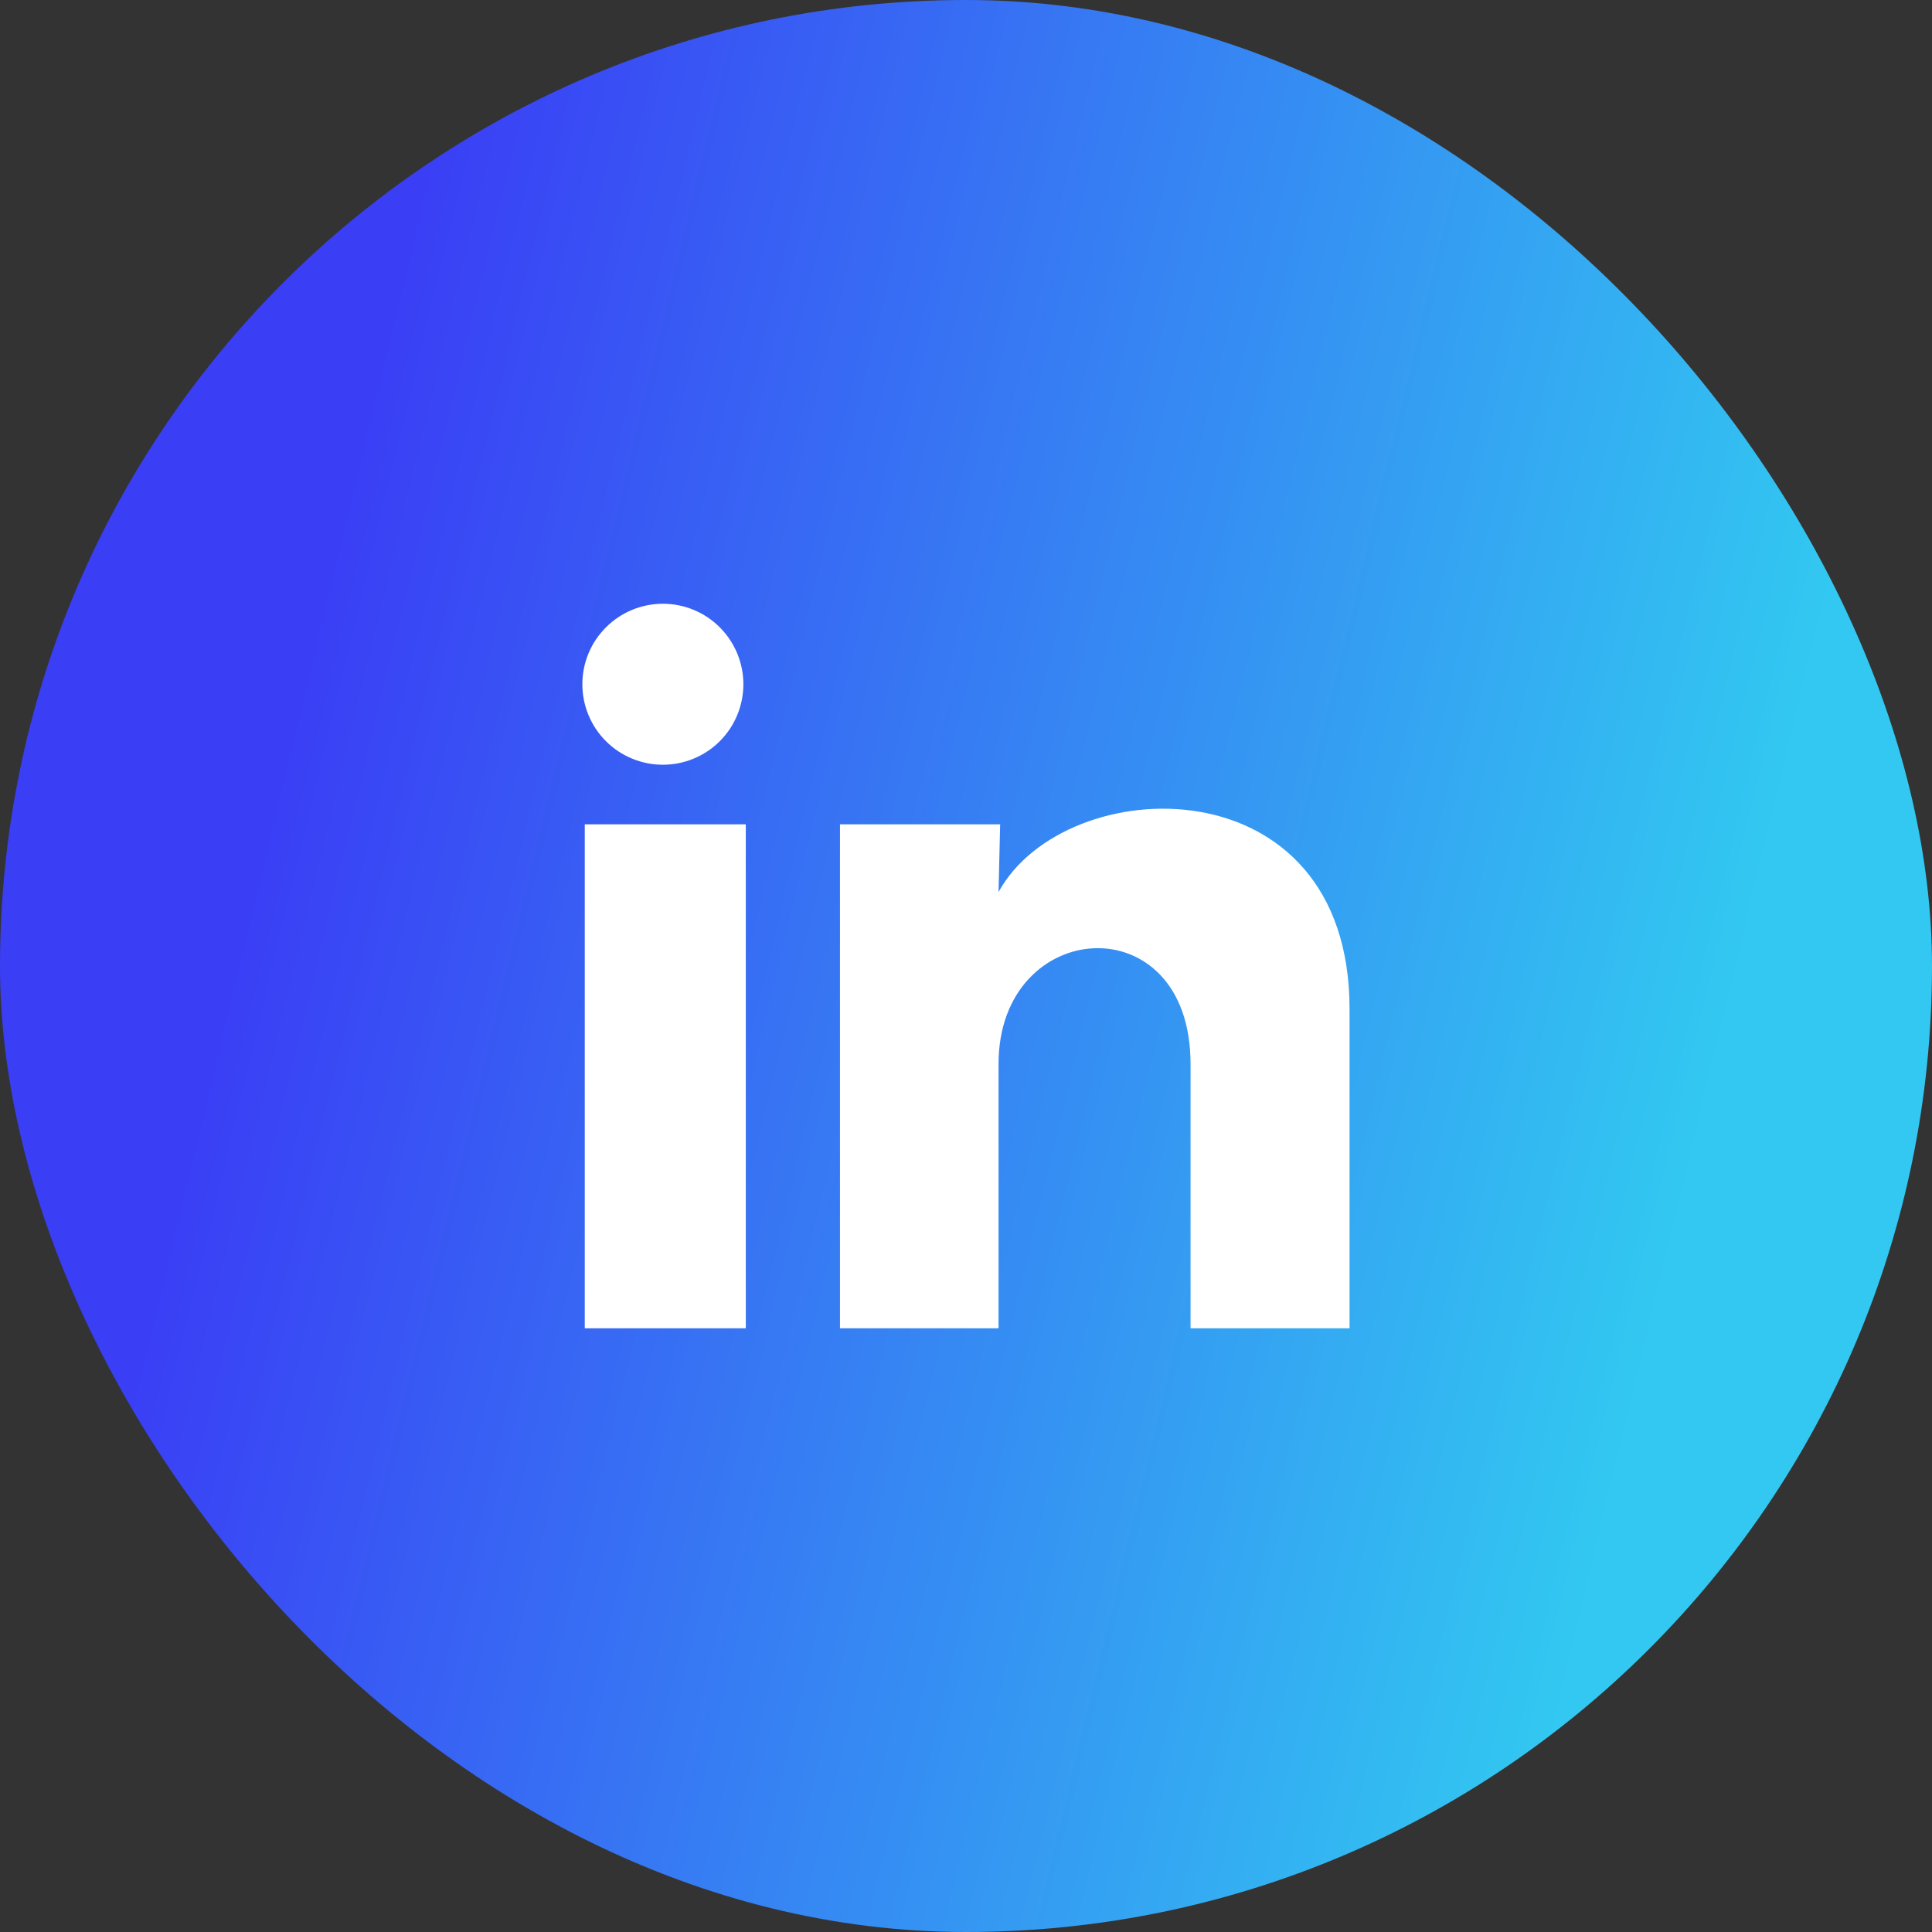 <svg width="40" height="40" viewBox="0 0 40 40" fill="none" xmlns="http://www.w3.org/2000/svg">
<rect x="0" y="0" width="40" height="40" fill="#333333" stroke="none"/>
<g clip-path="url(#clip0_682_1768)">
<rect width="40" height="40" rx="20" fill="url(#paint0_linear_682_1768)"/>
<path d="M15.391 14.168C15.39 14.61 15.215 15.033 14.902 15.346C14.589 15.658 14.165 15.834 13.723 15.833C13.281 15.833 12.857 15.657 12.545 15.345C12.232 15.032 12.057 14.608 12.057 14.166C12.057 13.724 12.233 13.3 12.546 12.988C12.859 12.675 13.283 12.5 13.725 12.5C14.167 12.5 14.591 12.676 14.903 12.989C15.215 13.302 15.391 13.726 15.391 14.168ZM15.441 17.067H12.107V27.501H15.441V17.067ZM20.707 17.067H17.391V27.501H20.674V22.026C20.674 18.976 24.649 18.692 24.649 22.026V27.501H27.941V20.892C27.941 15.751 22.057 15.943 20.674 18.468L20.707 17.067Z" fill="white"/>
</g>
<defs>
<linearGradient id="paint0_linear_682_1768" x1="-0.851" y1="42.727" x2="28.863" y2="49.87" gradientUnits="userSpaceOnUse">
<stop stop-color="#3A3EF5"/>
<stop offset="1" stop-color="#32C8F1"/>
</linearGradient>
<clipPath id="clip0_682_1768">
<rect width="40" height="40" rx="20" fill="white"/>
</clipPath>
</defs>
</svg>
